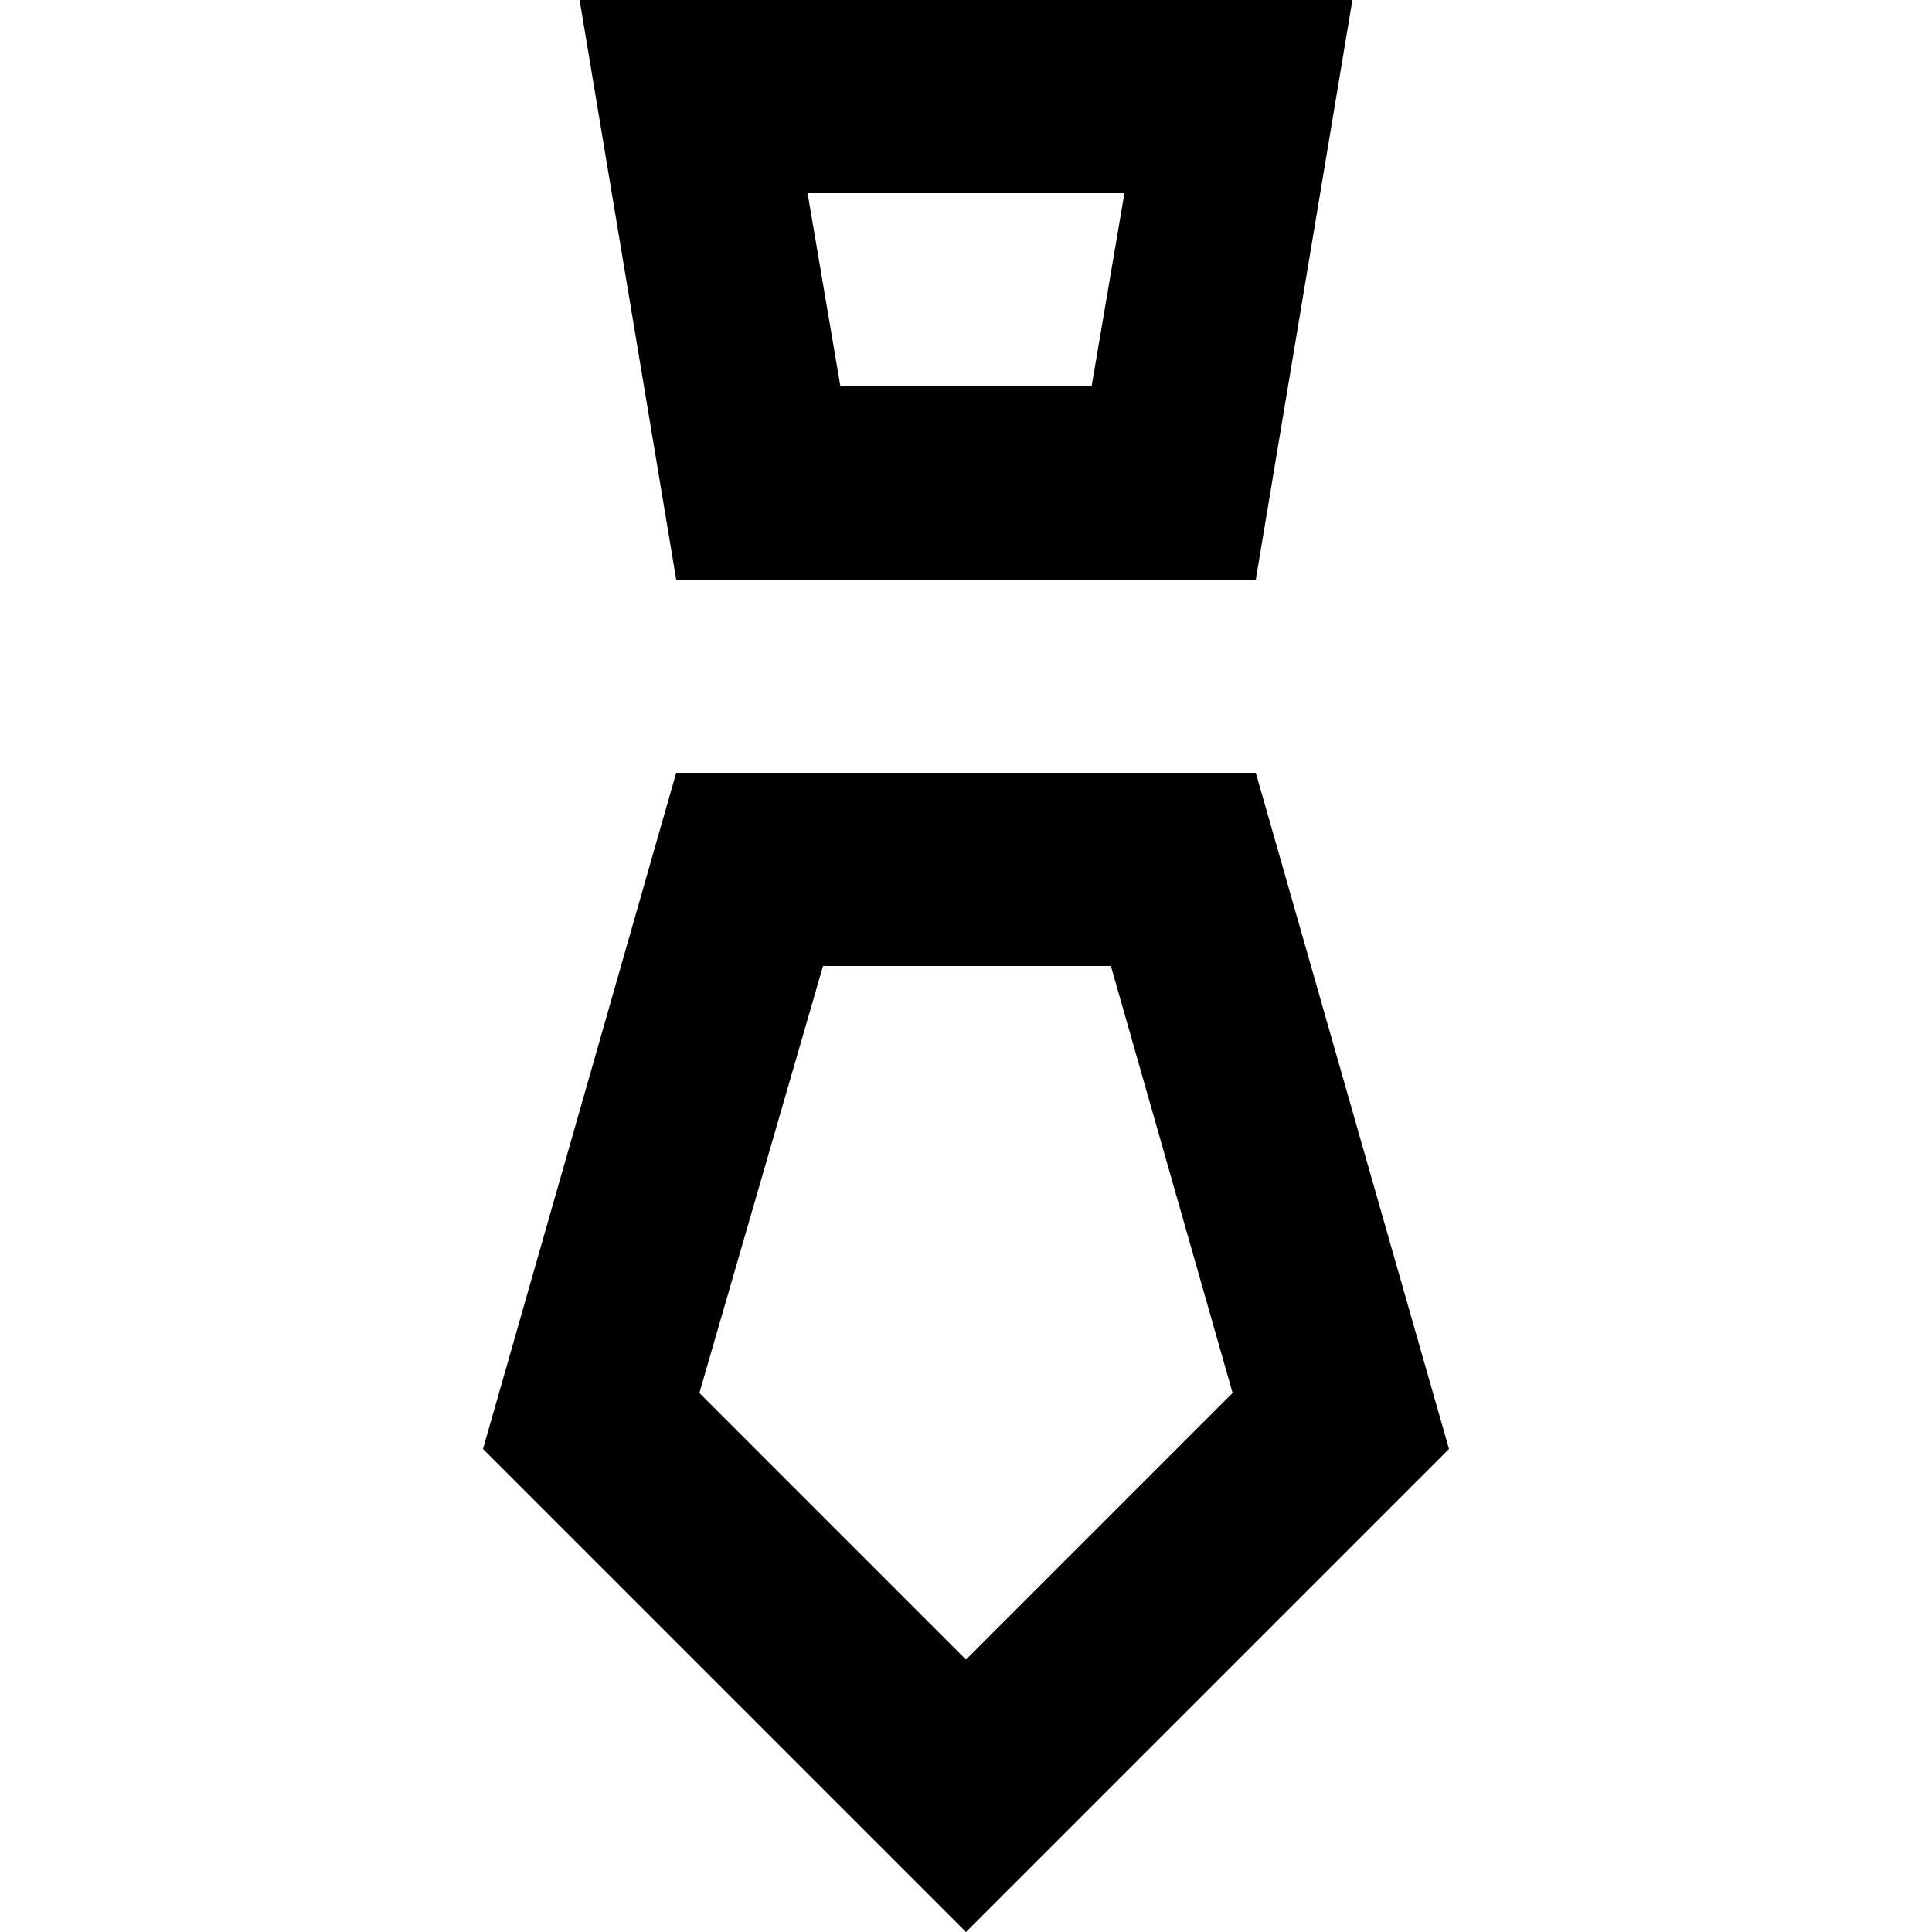 <?xml version="1.0" encoding="UTF-8"?> <svg xmlns="http://www.w3.org/2000/svg" version="1.1" width="32" height="32" viewBox="0 0 32 32"><title>tie</title><path d="M16 27.488l-4.416-4.416 2.048-7.072h4.768l2.016 7.072-4.416 4.416zM20.8 12.8h-9.6l-3.2 11.2 8 8 8-8-3.2-11.2zM18.624 3.2l-0.544 3.2h-4.16l-0.544-3.2h5.248zM20.8 9.6l1.6-9.6h-12.8l1.6 9.6h9.6z"></path></svg> 